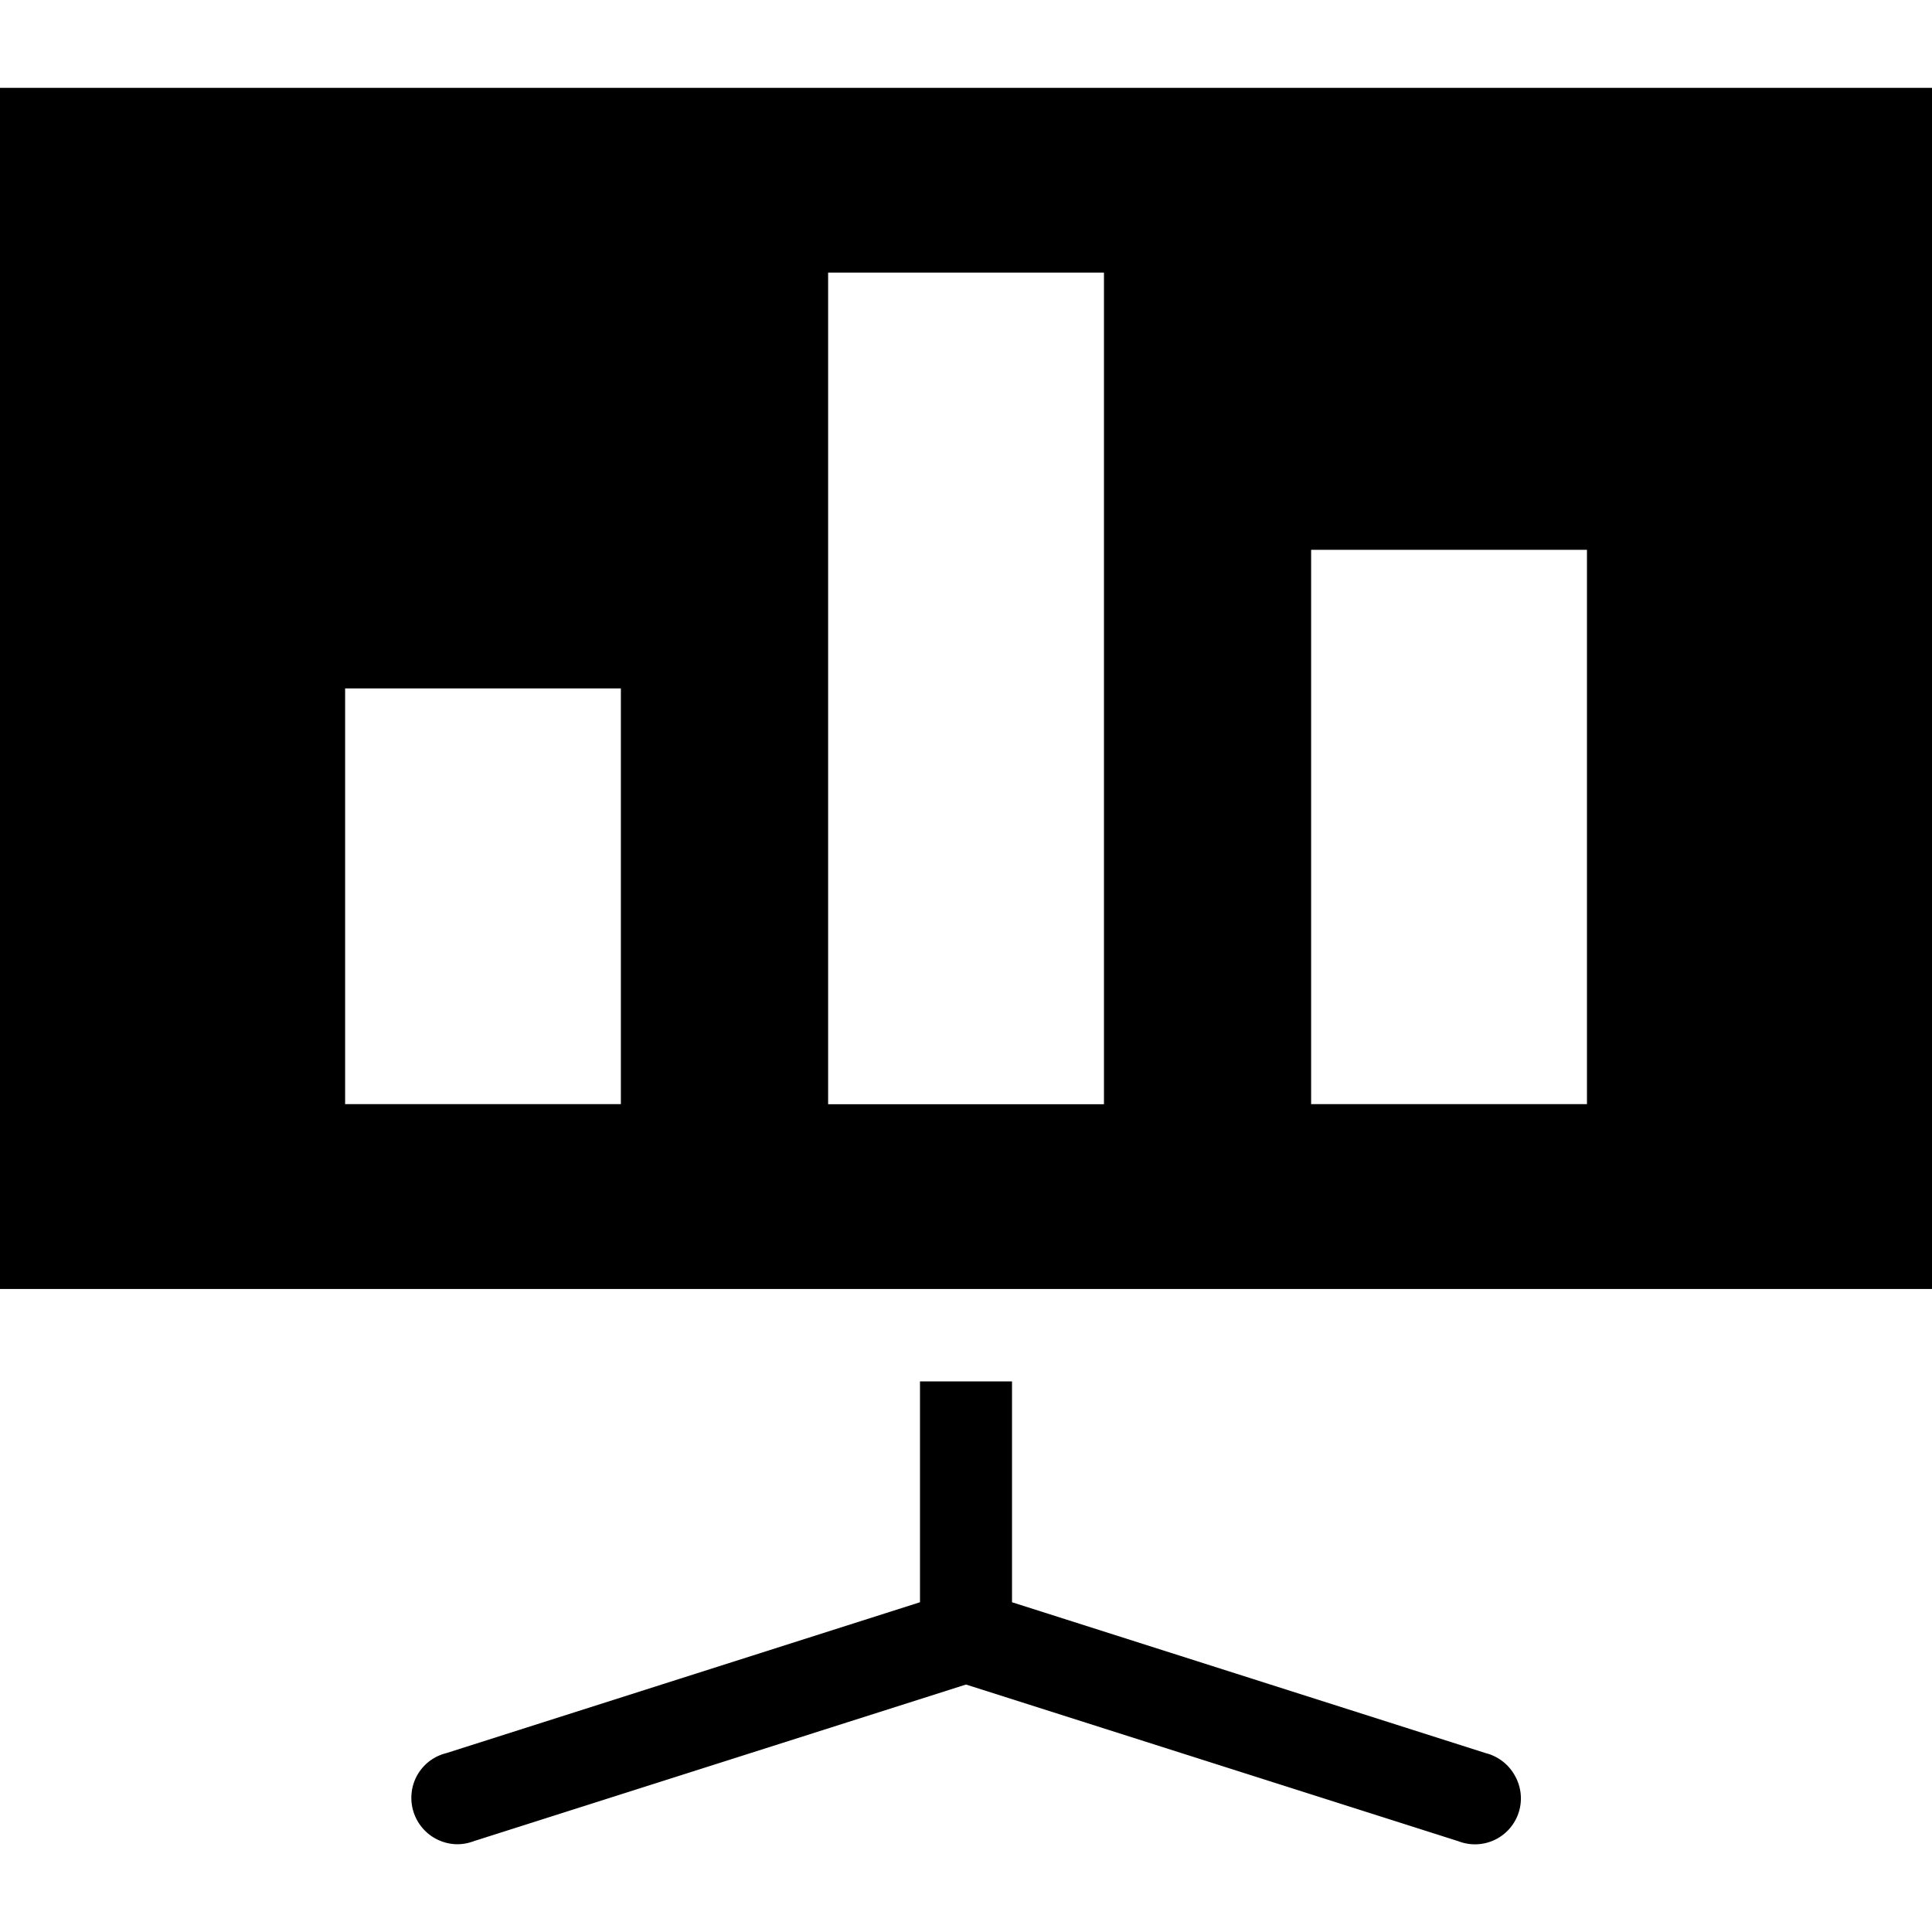 <svg xmlns="http://www.w3.org/2000/svg" fill="currentColor" viewBox="0 -1 22 22"><path d="M0 0v13.678h22V0H0Zm9.429 2.104h3.142v9.47H9.43v-9.47Zm5.5 3.157h3.142v6.312H14.93V5.261Zm-11 1.578H7.07v4.734H3.93V6.84Zm6.547 7.89v2.516l-5.393 1.718a.522.522 0 0 0-.396.455.528.528 0 0 0 .497.582.523.523 0 0 0 .21-.034L11 18.182l5.606 1.784a.523.523 0 0 0 .642-.75.526.526 0 0 0-.33-.253l-5.394-1.718V14.73h-1.048Z"/></svg>